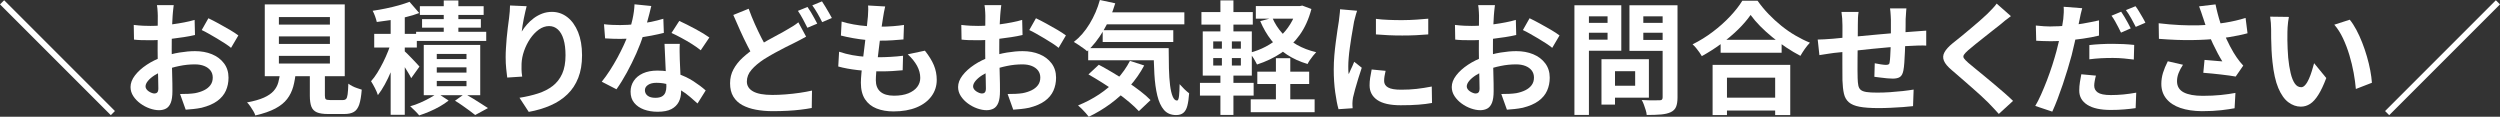 <?xml version="1.0" encoding="UTF-8"?><svg id="b" xmlns="http://www.w3.org/2000/svg" viewBox="0 0 591.44 27.62"><rect x="0" y="0" width="591.44" height="27.62" fill="#333333" stroke="none"/><defs><style>.d{fill:#fff;}</style></defs><g id="c"><path class="d" d="M26.21,27.24L0,1.04.98.06l26.21,26.21-.98.98Z"/><path class="d" d="M41.1,1.21c-.02.15-.05.39-.09.71-.04.32-.07.63-.1.95-.03.32-.05.6-.07.85-.04.56-.07,1.17-.1,1.83-.03.66-.05,1.34-.07,2.04-.02.7-.03,1.41-.04,2.12,0,.71-.01,1.4-.01,2.07,0,.79,0,1.66.03,2.61.02.95.04,1.89.07,2.82.03.93.05,1.78.06,2.55,0,.77.01,1.36.01,1.79,0,1.19-.13,2.11-.39,2.76s-.63,1.11-1.11,1.37c-.48.26-1.04.39-1.67.39-.69,0-1.43-.14-2.22-.42-.79-.28-1.52-.67-2.2-1.17-.68-.5-1.24-1.08-1.67-1.74-.43-.66-.65-1.38-.65-2.15,0-.92.35-1.84,1.05-2.75.7-.91,1.63-1.75,2.79-2.52,1.16-.77,2.41-1.38,3.76-1.84,1.29-.48,2.61-.83,3.97-1.05s2.59-.33,3.69-.33c1.48,0,2.81.24,4,.73,1.19.49,2.14,1.21,2.85,2.15.71.94,1.07,2.07,1.07,3.4,0,1.11-.21,2.14-.63,3.08-.42.94-1.1,1.75-2.03,2.43-.93.68-2.17,1.21-3.7,1.6-.65.13-1.3.24-1.94.3-.64.07-1.25.12-1.83.16l-1.33-3.71c.65,0,1.28-.01,1.89-.04.6-.03,1.16-.08,1.66-.16.79-.15,1.5-.38,2.13-.69.63-.31,1.13-.71,1.5-1.21s.55-1.09.55-1.79c0-.65-.18-1.21-.53-1.67-.36-.46-.85-.82-1.48-1.07-.63-.25-1.37-.38-2.22-.38-1.21,0-2.43.12-3.67.38-1.24.25-2.42.59-3.56,1.04-.85.33-1.6.71-2.28,1.14-.67.43-1.2.88-1.58,1.34-.38.46-.58.9-.58,1.32,0,.23.07.45.22.65.14.2.33.38.56.53.23.15.47.27.71.36.24.09.45.13.62.13.27,0,.49-.08.66-.25s.26-.48.26-.96c0-.52-.01-1.26-.04-2.23s-.06-2.05-.09-3.24-.04-2.37-.04-3.54c0-.81,0-1.62.01-2.45s.01-1.61.01-2.36,0-1.41.01-1.99c0-.58.01-1.03.01-1.35,0-.21-.01-.48-.03-.81-.02-.33-.04-.66-.07-.99s-.06-.58-.1-.73h3.97ZM31.65,5.9c.84.1,1.59.16,2.23.19.64.03,1.22.04,1.74.04.75,0,1.57-.03,2.48-.1.9-.07,1.82-.16,2.76-.29s1.86-.27,2.75-.45c.89-.17,1.7-.36,2.43-.58l.09,3.57c-.81.19-1.68.36-2.62.5-.94.14-1.89.27-2.84.39s-1.85.2-2.71.26c-.85.06-1.6.09-2.23.09-.96,0-1.75,0-2.36-.03-.61-.02-1.17-.06-1.67-.12l-.06-3.49ZM49.31,4.32c.73.35,1.55.77,2.46,1.27.91.5,1.79.99,2.62,1.48.83.49,1.5.93,2,1.31l-1.73,2.94c-.36-.31-.84-.65-1.43-1.04-.59-.38-1.22-.78-1.9-1.18-.68-.4-1.34-.78-1.97-1.14-.63-.36-1.18-.64-1.64-.85l1.58-2.79Z"/><path class="d" d="M66.3,16.91h3.69c-.12,1.31-.32,2.5-.62,3.59-.3,1.08-.78,2.06-1.44,2.92-.66.86-1.6,1.62-2.81,2.26-1.21.64-2.78,1.19-4.72,1.63-.1-.33-.25-.68-.48-1.05-.22-.38-.46-.75-.72-1.12-.26-.38-.51-.68-.76-.91,1.67-.31,3-.69,4-1.14,1-.45,1.76-.97,2.29-1.57.53-.59.9-1.27,1.11-2.03.21-.76.36-1.62.46-2.58ZM62.64,1.04h18.92v16.99h-18.92V1.04ZM65.98,4.03v1.79h12.07v-1.79h-12.07ZM65.98,8.61v1.79h12.07v-1.79h-12.07ZM65.98,13.22v1.81h12.07v-1.81h-12.07ZM73.32,15.72h3.54v6.88c0,.46.07.75.22.88.14.12.48.19,1.02.19h3.02c.33,0,.58-.09.75-.26s.3-.54.37-1.09c.08-.56.13-1.4.17-2.53.25.19.56.38.94.58s.77.36,1.18.49c.41.13.76.25,1.05.35-.12,1.52-.32,2.69-.6,3.53-.29.83-.71,1.42-1.27,1.74-.56.33-1.32.49-2.28.49h-3.83c-1.13,0-2.01-.13-2.64-.4-.62-.27-1.06-.72-1.3-1.35-.24-.63-.36-1.49-.36-2.56v-6.91Z"/><path class="d" d="M92.71,9.53l2.02.86c-.29,1.04-.62,2.11-.99,3.23-.37,1.11-.79,2.21-1.24,3.3s-.94,2.11-1.47,3.07c-.53.96-1.07,1.8-1.63,2.51-.15-.5-.39-1.06-.71-1.68-.32-.62-.62-1.16-.91-1.6.52-.58,1.02-1.25,1.5-2.03.48-.78.94-1.61,1.38-2.49s.83-1.77,1.18-2.65.63-1.72.86-2.51ZM96.88.43l2.3,2.65c-.96.37-2.01.69-3.15.96-1.14.28-2.3.51-3.48.69-1.18.18-2.32.34-3.41.47-.08-.36-.21-.81-.4-1.34-.19-.53-.38-.96-.58-1.31,1.06-.15,2.11-.34,3.17-.56,1.06-.22,2.06-.46,3.02-.73.96-.27,1.8-.55,2.53-.83ZM88.53,8.01h10.08v3.23h-10.08v-3.23ZM92.42,2.82h3.34v24.34h-3.34V2.82ZM95.5,11.92c.17.13.44.38.79.73.35.36.74.74,1.15,1.17.41.42.78.81,1.11,1.17.33.36.56.61.69.76l-1.96,2.74c-.17-.36-.4-.78-.68-1.24-.28-.46-.58-.94-.89-1.44-.32-.5-.63-.97-.94-1.43-.31-.45-.58-.82-.81-1.11l1.53-1.35ZM103.45,22.03l2.68,1.76c-.58.46-1.26.92-2.04,1.37-.79.45-1.61.86-2.46,1.22-.85.37-1.68.67-2.46.92-.25-.31-.58-.67-.99-1.08-.41-.41-.79-.77-1.14-1.08.79-.21,1.58-.49,2.39-.85.81-.35,1.56-.73,2.27-1.12.71-.39,1.3-.77,1.76-1.14ZM98.44,7.52h16.59v2.16h-16.59v-2.16ZM99.33,1.47h15.09v2.07h-15.09V1.47ZM99.85,4.52h13.91v2.02h-13.91v-2.02ZM100.25,10.63h13.36v11.89h-13.36v-11.89ZM103.33,12.76v1.21h7.03v-1.21h-7.03ZM103.33,15.93v1.24h7.03v-1.24h-7.03ZM103.33,19.15v1.24h7.03v-1.24h-7.03ZM104.98.11h3.46v9.22h-3.46V.11ZM107.65,23.82l2.3-1.64c.63.35,1.29.73,1.97,1.15.68.42,1.33.83,1.94,1.22.61.39,1.14.73,1.58,1.02l-3.02,1.64c-.35-.29-.79-.63-1.33-1.02s-1.1-.8-1.7-1.22c-.6-.42-1.18-.81-1.76-1.15Z"/><path class="d" d="M124.59,1.47c-.1.34-.2.78-.32,1.3s-.23,1.06-.35,1.63-.22,1.12-.3,1.66c-.09.54-.15,1.01-.19,1.41.35-.58.76-1.14,1.24-1.68.48-.55,1.02-1.05,1.63-1.5s1.27-.81,1.99-1.08c.72-.27,1.48-.4,2.29-.4,1.34,0,2.55.41,3.63,1.24,1.07.83,1.92,2.01,2.55,3.54.62,1.54.94,3.36.94,5.47s-.3,3.82-.89,5.34-1.45,2.83-2.56,3.9c-1.11,1.08-2.44,1.95-3.99,2.63-1.55.68-3.27,1.2-5.17,1.54l-2.19-3.34c1.59-.25,3.06-.59,4.39-1.02s2.49-1.02,3.46-1.77c.97-.75,1.72-1.71,2.25-2.89.53-1.18.79-2.63.79-4.36,0-1.48-.15-2.73-.46-3.76s-.75-1.81-1.34-2.35c-.59-.54-1.28-.81-2.09-.81s-1.65.28-2.42.83c-.77.56-1.45,1.28-2.06,2.17-.6.89-1.08,1.86-1.44,2.89-.36,1.04-.55,2.04-.59,3-.02.4-.02.85-.01,1.33,0,.48.06,1.06.16,1.73l-3.54.23c-.08-.56-.16-1.25-.24-2.09-.09-.83-.13-1.74-.13-2.72,0-.67.02-1.39.07-2.16.05-.77.11-1.55.17-2.35.07-.8.15-1.6.26-2.41.11-.81.21-1.57.3-2.3.08-.56.13-1.1.17-1.64.04-.54.06-1,.06-1.38l3.95.17Z"/><path class="d" d="M154.08,1.41c-.12.48-.27,1.1-.46,1.87-.19.77-.41,1.57-.65,2.42-.24.84-.49,1.68-.76,2.51-.42,1.38-.98,2.85-1.67,4.41-.69,1.55-1.44,3.07-2.25,4.55-.81,1.48-1.62,2.79-2.45,3.95l-3.48-1.79c.65-.81,1.3-1.7,1.93-2.68.63-.98,1.23-1.99,1.79-3.02.56-1.04,1.06-2.04,1.51-3.01s.81-1.85,1.08-2.63c.36-1.02.69-2.16.96-3.41.28-1.26.44-2.44.48-3.56l3.97.4ZM142.88,5.73c.61.08,1.27.13,1.97.16.7.03,1.32.04,1.86.04,1.19,0,2.4-.07,3.61-.2,1.22-.13,2.4-.31,3.53-.53,1.13-.22,2.16-.48,3.08-.76l.12,3.34c-.83.21-1.81.43-2.95.65-1.14.22-2.35.4-3.61.55s-2.52.22-3.74.22c-.58,0-1.16,0-1.76-.03s-1.21-.05-1.84-.09l-.26-3.34ZM160.82,10.37c-.04.62-.05,1.22-.04,1.83,0,.6.02,1.22.04,1.86.02.44.04,1,.07,1.68.03.68.06,1.4.1,2.16.04.76.07,1.48.1,2.16s.04,1.22.04,1.63c0,.88-.18,1.69-.55,2.41-.37.72-.95,1.29-1.74,1.71-.8.42-1.89.63-3.27.63-1.19,0-2.27-.18-3.23-.53-.96-.36-1.73-.88-2.3-1.58-.58-.7-.86-1.58-.86-2.64,0-.94.25-1.79.75-2.55.5-.76,1.22-1.35,2.17-1.79.95-.43,2.1-.65,3.44-.65,1.69,0,3.24.24,4.67.71,1.42.47,2.7,1.07,3.83,1.8,1.13.73,2.1,1.46,2.91,2.19l-1.93,3.08c-.52-.46-1.11-.98-1.77-1.55-.66-.58-1.4-1.11-2.22-1.61-.82-.5-1.7-.91-2.65-1.24-.95-.33-1.97-.49-3.07-.49-.83,0-1.49.16-1.99.49-.5.33-.75.75-.75,1.27s.22.97.65,1.3c.43.33,1.04.49,1.83.49.65,0,1.17-.11,1.56-.33.38-.22.65-.54.81-.95.15-.41.23-.88.23-1.4,0-.44-.02-1.07-.06-1.87-.04-.81-.08-1.7-.13-2.68-.05-.98-.09-1.96-.13-2.94-.04-.98-.08-1.84-.12-2.59h3.6ZM165.77,11.89c-.56-.46-1.25-.95-2.07-1.47-.83-.52-1.68-1.01-2.55-1.48-.87-.47-1.64-.85-2.29-1.14l1.84-2.85c.52.23,1.11.51,1.77.85s1.33.69,2.02,1.05c.68.37,1.31.73,1.9,1.08.59.36,1.06.67,1.43.94l-2.04,3.02Z"/><path class="d" d="M190.71,8.67c-.46.27-.93.52-1.4.76-.47.24-.96.49-1.48.76-.6.29-1.28.63-2.06,1.02-.78.39-1.6.83-2.46,1.3-.86.47-1.74.98-2.62,1.54-1.19.79-2.16,1.6-2.89,2.45-.74.84-1.11,1.78-1.11,2.79s.5,1.8,1.5,2.35c1,.55,2.51.82,4.52.82.98,0,2.04-.04,3.17-.13,1.13-.09,2.24-.21,3.33-.37,1.08-.16,2.05-.34,2.89-.53l-.06,4.12c-.81.15-1.69.29-2.64.4-.95.12-1.97.2-3.07.26-1.09.06-2.28.09-3.54.09-1.42,0-2.75-.12-3.97-.35-1.23-.23-2.3-.6-3.21-1.09-.91-.5-1.62-1.17-2.13-2.02s-.76-1.89-.76-3.14.27-2.31.81-3.31c.54-1,1.27-1.92,2.19-2.76.92-.84,1.95-1.64,3.08-2.39.92-.59,1.84-1.15,2.75-1.66.91-.51,1.78-.98,2.59-1.41.82-.43,1.51-.82,2.09-1.17.54-.31,1.02-.59,1.45-.86.43-.27.83-.56,1.19-.86l1.84,3.4ZM177.12,2.07c.46,1.27.95,2.49,1.48,3.67.53,1.18,1.06,2.28,1.58,3.3.53,1.02,1.01,1.92,1.45,2.71l-3.25,1.93c-.52-.88-1.06-1.87-1.61-2.97-.56-1.09-1.11-2.25-1.66-3.47-.55-1.22-1.09-2.45-1.63-3.7l3.63-1.47ZM191.03,1.64c.25.34.52.76.81,1.24.29.48.56.96.82,1.44.26.48.48.9.68,1.27l-2.33.98c-.29-.6-.64-1.27-1.05-2.03-.41-.76-.81-1.42-1.19-1.97l2.27-.92ZM194.46.32c.25.37.52.79.81,1.28.29.49.57.97.85,1.44.28.47.5.88.68,1.22l-2.3.98c-.29-.61-.65-1.3-1.08-2.04s-.85-1.39-1.25-1.93l2.3-.95Z"/><path class="d" d="M198.52,12.24c1.04.35,2.09.62,3.15.81,1.07.19,2.12.32,3.17.39,1.05.07,2.05.1,3.01.1.88,0,1.84-.03,2.87-.09s2-.14,2.92-.26l-.09,3.43c-.81.08-1.63.14-2.48.19-.85.05-1.72.07-2.62.07-1.92,0-3.76-.1-5.53-.3-1.77-.2-3.3-.49-4.61-.85l.2-3.49ZM199.12,5.1c.86.27,1.8.5,2.82.68s2.06.32,3.14.4c1.08.09,2.09.13,3.05.13,1.13,0,2.19-.04,3.17-.12.98-.08,1.83-.17,2.56-.29l-.12,3.43c-.86.08-1.73.14-2.59.2-.86.06-1.9.09-3.11.09-.98,0-2-.05-3.05-.16-1.06-.1-2.1-.25-3.14-.43-1.04-.18-2.01-.39-2.91-.62l.17-3.31ZM209.41,1.53c-.12.52-.21.98-.29,1.38-.08.4-.14.8-.2,1.18-.08.4-.17.98-.27,1.74-.11.76-.22,1.61-.35,2.56-.12.95-.25,1.94-.37,2.97-.12,1.03-.24,2.03-.36,3.01-.12.98-.21,1.87-.27,2.68-.07.81-.1,1.45-.1,1.93,0,1.19.36,2.1,1.08,2.72.72.62,1.79.94,3.21.94,1.34,0,2.48-.19,3.4-.56.92-.38,1.62-.88,2.1-1.51s.72-1.34.72-2.13c0-.98-.25-1.93-.76-2.87-.51-.93-1.24-1.84-2.2-2.72l4.06-.86c.96,1.21,1.67,2.36,2.12,3.44.45,1.08.68,2.24.68,3.47,0,1.44-.41,2.73-1.24,3.86-.83,1.13-2,2.02-3.53,2.65s-3.35.95-5.46.95c-1.5,0-2.83-.23-4-.69-1.17-.46-2.08-1.19-2.74-2.19-.65-1-.98-2.29-.98-3.89,0-.6.05-1.39.14-2.38.1-.99.22-2.08.36-3.28.14-1.2.29-2.42.45-3.66.15-1.24.29-2.41.42-3.53.12-1.11.23-2.07.3-2.88.04-.67.06-1.18.07-1.54,0-.36,0-.7-.04-1.02l4.06.23Z"/><path class="d" d="M236.88,1.21c-.02.15-.05.39-.09.71-.04.32-.07.63-.1.95-.03.32-.05.6-.07.85-.04.56-.07,1.17-.1,1.83-.03.66-.05,1.34-.07,2.04-.02.7-.03,1.41-.04,2.12,0,.71-.01,1.4-.01,2.07,0,.79,0,1.66.03,2.61.02.95.04,1.89.07,2.82.03.93.05,1.78.06,2.55,0,.77.01,1.36.01,1.79,0,1.19-.13,2.11-.39,2.76s-.63,1.11-1.11,1.37c-.48.26-1.04.39-1.67.39-.69,0-1.43-.14-2.22-.42-.79-.28-1.52-.67-2.2-1.17-.68-.5-1.24-1.08-1.67-1.74-.43-.66-.65-1.38-.65-2.15,0-.92.35-1.84,1.05-2.75.7-.91,1.63-1.75,2.79-2.52,1.16-.77,2.41-1.38,3.76-1.84,1.29-.48,2.61-.83,3.97-1.05s2.59-.33,3.69-.33c1.48,0,2.81.24,4,.73,1.19.49,2.14,1.21,2.85,2.15.71.94,1.07,2.07,1.07,3.4,0,1.11-.21,2.14-.63,3.08-.42.94-1.1,1.75-2.03,2.43-.93.68-2.17,1.21-3.7,1.6-.65.13-1.3.24-1.94.3-.64.07-1.25.12-1.83.16l-1.33-3.71c.65,0,1.28-.01,1.89-.04.6-.03,1.16-.08,1.66-.16.79-.15,1.5-.38,2.13-.69.63-.31,1.13-.71,1.5-1.21s.55-1.09.55-1.79c0-.65-.18-1.21-.53-1.67-.36-.46-.85-.82-1.48-1.07-.63-.25-1.37-.38-2.22-.38-1.21,0-2.43.12-3.67.38-1.24.25-2.42.59-3.56,1.04-.85.33-1.6.71-2.28,1.14-.67.43-1.2.88-1.58,1.34-.38.46-.58.9-.58,1.32,0,.23.07.45.22.65.14.2.33.38.56.53.23.15.47.27.71.36.24.09.45.13.62.13.27,0,.49-.08.66-.25s.26-.48.26-.96c0-.52-.01-1.26-.04-2.23s-.06-2.05-.09-3.24-.04-2.37-.04-3.54c0-.81,0-1.62.01-2.45s.01-1.61.01-2.36,0-1.41.01-1.99c0-.58.01-1.03.01-1.35,0-.21-.01-.48-.03-.81-.02-.33-.04-.66-.07-.99s-.06-.58-.1-.73h3.97ZM227.43,5.9c.84.1,1.59.16,2.23.19.64.03,1.22.04,1.74.04.75,0,1.57-.03,2.48-.1.9-.07,1.82-.16,2.76-.29s1.86-.27,2.75-.45c.89-.17,1.7-.36,2.43-.58l.09,3.57c-.81.19-1.68.36-2.62.5-.94.14-1.89.27-2.84.39s-1.85.2-2.71.26c-.85.06-1.6.09-2.23.09-.96,0-1.75,0-2.36-.03-.61-.02-1.17-.06-1.67-.12l-.06-3.49ZM245.09,4.32c.73.35,1.55.77,2.46,1.27.91.5,1.79.99,2.62,1.48.83.49,1.5.93,2,1.31l-1.73,2.94c-.36-.31-.84-.65-1.43-1.04-.59-.38-1.22-.78-1.9-1.18-.68-.4-1.34-.78-1.97-1.14-.63-.36-1.18-.64-1.64-.85l1.58-2.79Z"/><path class="d" d="M260.21,0l3.63.78c-.69,2.32-1.62,4.47-2.79,6.45-1.17,1.98-2.46,3.61-3.86,4.9-.21-.21-.51-.46-.91-.73-.39-.28-.79-.56-1.2-.83s-.75-.49-1.04-.65c1.42-1.09,2.66-2.52,3.73-4.28,1.07-1.76,1.88-3.63,2.43-5.63ZM267.32,14.4l3.37,1.09c-.96,1.8-2.13,3.47-3.5,5-1.37,1.53-2.88,2.88-4.51,4.08-1.63,1.19-3.33,2.21-5.1,3.05-.17-.23-.41-.52-.71-.86s-.61-.68-.95-1.01c-.34-.33-.63-.6-.88-.81,1.77-.71,3.43-1.58,5-2.62,1.56-1.04,2.97-2.23,4.21-3.57,1.24-1.34,2.26-2.79,3.07-4.35ZM257.44,11.38h16.62v2.88h-16.62v-2.88ZM257.5,17.6l2.45-2.28c1.06.56,2.16,1.18,3.3,1.86s2.28,1.4,3.4,2.15c1.12.75,2.16,1.49,3.12,2.23.96.74,1.77,1.44,2.42,2.12l-2.76,2.62c-.6-.65-1.35-1.36-2.26-2.13-.91-.77-1.91-1.54-3-2.32-1.08-.78-2.2-1.53-3.36-2.26-1.15-.73-2.26-1.39-3.31-1.99ZM260.55,2.91h19.64v2.85h-19.64v-2.85ZM260.87,7.14h16.7v2.79h-16.7v-2.79ZM272.94,11.38h3.54c0,1.73.02,3.35.06,4.85.04,1.51.13,2.82.27,3.95s.35,2.01.62,2.65c.27.64.61.96,1.04.96.23-.02.38-.38.46-1.09.08-.71.12-1.64.14-2.79.33.38.7.77,1.11,1.17.41.39.79.73,1.14.99-.08,1.19-.22,2.17-.42,2.94s-.51,1.33-.94,1.68c-.42.36-1,.53-1.73.53-1.21,0-2.17-.41-2.87-1.22-.7-.82-1.22-1.95-1.57-3.4-.35-1.45-.58-3.13-.69-5.05s-.17-3.97-.17-6.16Z"/><path class="d" d="M283.88,19.61h12.7v3h-12.7v-3ZM284.23,2.85h12.15v2.97h-12.15v-2.97ZM284.54,7.43h11.61v10.46h-11.61V7.43ZM287.02,9.79v1.73h6.54v-1.73h-6.54ZM287.02,13.74v1.76h6.54v-1.76h-6.54ZM288.72.09h3.08v8.52h-3.08V.09ZM289.07,8.58h2.36v8.04h.37v10.57h-3.08v-10.57h.35v-8.04ZM306.86,1.44h.63l.6-.12,2.16.81c-.63,2.4-1.56,4.45-2.79,6.16-1.23,1.71-2.69,3.13-4.39,4.26s-3.6,2.04-5.69,2.71c-.19-.4-.46-.88-.79-1.44-.34-.56-.67-1-.99-1.32,1.36-.35,2.65-.84,3.84-1.47,1.2-.63,2.29-1.4,3.28-2.29s1.83-1.91,2.53-3.04c.7-1.13,1.23-2.38,1.6-3.74v-.52ZM295.89,23.5h15.12v3.05h-15.12v-3.05ZM297.1,1.44h10.66v2.97h-10.66V1.44ZM297.45,16.96h12.27v2.91h-12.27v-2.91ZM301.02,4.23c.58,1.34,1.35,2.55,2.33,3.63.98,1.08,2.14,1.99,3.48,2.75,1.34.76,2.86,1.34,4.55,1.74-.21.21-.45.49-.72.82-.27.34-.52.68-.76,1.02-.24.35-.43.66-.56.95-1.82-.54-3.45-1.28-4.88-2.22-1.43-.94-2.66-2.08-3.7-3.41-1.04-1.33-1.91-2.84-2.62-4.51l2.88-.78ZM301.85,13.77h3.4v11.64h-3.4v-11.64Z"/><path class="d" d="M321.06,2.53c-.08.19-.16.46-.26.81-.1.34-.19.68-.27,1.01s-.15.58-.19.75c-.06.4-.15.93-.27,1.57-.12.64-.25,1.36-.37,2.16-.12.8-.24,1.61-.36,2.43-.12.83-.21,1.62-.27,2.39-.07.77-.1,1.44-.1,2.02,0,.27,0,.58.01.92,0,.35.04.66.1.95.13-.33.28-.65.43-.98.15-.33.31-.66.46-.99s.29-.66.4-.96l1.79,1.41c-.27.79-.54,1.63-.82,2.53s-.53,1.75-.75,2.55c-.22.8-.39,1.45-.5,1.97-.04.21-.07.45-.1.72-.03.27-.04.48-.04.63s0,.34.01.56c0,.22.02.43.04.62l-3.34.23c-.29-1-.55-2.33-.78-3.99-.23-1.66-.35-3.47-.35-5.43,0-1.08.05-2.17.14-3.28.1-1.11.21-2.18.35-3.21.13-1.03.26-1.96.39-2.81.12-.84.23-1.55.33-2.1.04-.4.09-.86.16-1.37.07-.51.11-.99.13-1.45l4.03.35ZM327.8,16.76c-.12.48-.2.91-.26,1.28-.06.37-.09.75-.09,1.14,0,.31.08.59.23.85.15.26.39.48.71.66s.73.32,1.24.4c.51.09,1.13.13,1.86.13,1.29,0,2.5-.06,3.63-.19s2.33-.31,3.6-.56l.06,3.89c-.92.17-1.98.31-3.18.4-1.2.1-2.62.14-4.25.14-2.48,0-4.32-.42-5.53-1.25-1.21-.84-1.81-1.99-1.81-3.47,0-.56.04-1.14.13-1.74.09-.61.21-1.27.36-2l3.31.32ZM325.5,4.46c.88.12,1.88.2,2.98.24,1.1.05,2.23.07,3.37.06,1.14,0,2.24-.05,3.3-.12,1.06-.07,1.97-.14,2.74-.22v3.72c-.88.08-1.85.14-2.91.19-1.06.05-2.14.07-3.25.07s-2.2-.02-3.27-.07c-1.07-.05-2.05-.11-2.95-.19v-3.69Z"/><path class="d" d="M353.67,1.21c-.02.15-.05.39-.09.71-.04.32-.07.63-.1.95-.03.32-.05.6-.07.85-.04.56-.07,1.17-.1,1.83-.03.66-.05,1.34-.07,2.04-.02.7-.03,1.41-.04,2.12,0,.71-.01,1.4-.01,2.07,0,.79,0,1.66.03,2.61.02.95.04,1.89.07,2.82.03.93.05,1.78.06,2.55,0,.77.01,1.36.01,1.79,0,1.19-.13,2.11-.39,2.76s-.63,1.11-1.11,1.37c-.48.26-1.04.39-1.67.39-.69,0-1.43-.14-2.22-.42-.79-.28-1.52-.67-2.2-1.17-.68-.5-1.24-1.08-1.67-1.74-.43-.66-.65-1.38-.65-2.15,0-.92.35-1.84,1.05-2.75.7-.91,1.63-1.75,2.79-2.52,1.16-.77,2.41-1.38,3.76-1.84,1.29-.48,2.61-.83,3.97-1.05s2.59-.33,3.69-.33c1.48,0,2.81.24,4,.73,1.19.49,2.14,1.21,2.85,2.15.71.94,1.07,2.07,1.07,3.4,0,1.11-.21,2.14-.63,3.08-.42.94-1.1,1.75-2.03,2.43-.93.68-2.17,1.21-3.7,1.6-.65.13-1.3.24-1.94.3-.64.07-1.25.12-1.83.16l-1.33-3.71c.65,0,1.28-.01,1.89-.04.6-.03,1.16-.08,1.66-.16.79-.15,1.5-.38,2.13-.69.63-.31,1.13-.71,1.5-1.21s.55-1.09.55-1.79c0-.65-.18-1.21-.53-1.67-.36-.46-.85-.82-1.48-1.07-.63-.25-1.37-.38-2.22-.38-1.21,0-2.43.12-3.67.38-1.24.25-2.42.59-3.56,1.04-.85.33-1.6.71-2.28,1.14-.67.43-1.2.88-1.58,1.34-.38.46-.58.9-.58,1.32,0,.23.07.45.22.65.14.2.33.38.56.53.23.15.47.27.71.36.24.09.45.13.62.13.27,0,.49-.08.66-.25s.26-.48.26-.96c0-.52-.01-1.26-.04-2.23s-.06-2.05-.09-3.24-.04-2.37-.04-3.54c0-.81,0-1.62.01-2.45s.01-1.61.01-2.36,0-1.41.01-1.99c0-.58.01-1.03.01-1.35,0-.21-.01-.48-.03-.81-.02-.33-.04-.66-.07-.99s-.06-.58-.1-.73h3.97ZM344.22,5.9c.84.1,1.59.16,2.23.19.64.03,1.22.04,1.74.04.75,0,1.57-.03,2.48-.1.9-.07,1.82-.16,2.76-.29s1.86-.27,2.75-.45c.89-.17,1.7-.36,2.43-.58l.09,3.57c-.81.19-1.68.36-2.62.5-.94.14-1.89.27-2.84.39s-1.85.2-2.71.26c-.85.06-1.6.09-2.23.09-.96,0-1.75,0-2.36-.03-.61-.02-1.17-.06-1.67-.12l-.06-3.49ZM361.87,4.32c.73.35,1.55.77,2.46,1.27.91.5,1.79.99,2.62,1.48.83.49,1.5.93,2,1.31l-1.73,2.94c-.36-.31-.84-.65-1.43-1.04-.59-.38-1.22-.78-1.9-1.18-.68-.4-1.34-.78-1.97-1.14-.63-.36-1.18-.64-1.64-.85l1.58-2.79Z"/><path class="d" d="M372.47,1.24h3.43v25.95h-3.43V1.24ZM374.17,5.41h7.2v2.33h-7.2v-2.33ZM374.43,1.24h9.13v10.77h-9.13v-2.62h5.88V3.86h-5.88V1.24ZM378.87,14h3.2v10.74h-3.2v-10.74ZM380.36,14h9.73v9.1h-9.73v-2.82h6.48v-3.43h-6.48v-2.85ZM395.22,1.24v2.62h-6.45v5.59h6.45v2.59h-9.73V1.24h9.73ZM387.53,5.41h7.26v2.33h-7.26v-2.33ZM393.35,1.24h3.51v21.8c0,.96-.12,1.71-.35,2.25-.23.54-.64.95-1.24,1.24-.61.29-1.38.47-2.3.55s-2.05.12-3.4.12c-.02-.35-.1-.73-.23-1.15-.13-.42-.28-.85-.43-1.28-.15-.43-.33-.8-.52-1.11.58.04,1.15.06,1.73.07.58,0,1.09,0,1.54,0s.77-.01.96-.01c.27,0,.46-.05.56-.16s.16-.28.16-.53V1.24Z"/><path class="d" d="M414.15,3.54c-.79,1.13-1.78,2.29-2.98,3.46-1.2,1.17-2.53,2.29-4,3.37-1.47,1.08-2.99,2.04-4.56,2.91-.15-.27-.35-.58-.59-.92-.24-.35-.5-.69-.78-1.02-.28-.33-.55-.62-.82-.85,1.67-.83,3.27-1.81,4.79-2.97,1.53-1.15,2.89-2.37,4.1-3.66,1.21-1.29,2.17-2.51,2.88-3.69h3.6c.77,1.09,1.63,2.14,2.59,3.14.96,1,1.97,1.93,3.04,2.79,1.07.86,2.17,1.63,3.33,2.3,1.15.67,2.29,1.24,3.43,1.7-.42.44-.83.94-1.21,1.48-.38.55-.73,1.09-1.04,1.63-1.11-.58-2.24-1.24-3.37-2-1.13-.76-2.22-1.56-3.27-2.42-1.05-.85-2.01-1.73-2.89-2.62-.88-.89-1.63-1.77-2.25-2.63ZM405.16,15.35h18.37v11.87h-3.57v-8.84h-11.4v8.84h-3.4v-11.87ZM406.69,23.1h14.89v3.05h-14.89v-3.05ZM407.06,9.42h14.43v3.05h-14.43v-3.05Z"/><path class="d" d="M430.04,9.36c.42,0,.95-.02,1.58-.06.63-.04,1.31-.09,2.04-.14.58-.06,1.43-.14,2.56-.25,1.13-.11,2.42-.23,3.86-.36,1.44-.13,2.94-.27,4.51-.42,1.56-.14,3.07-.27,4.51-.39s2.72-.21,3.83-.29c.4-.04.86-.07,1.37-.1.51-.03.97-.06,1.4-.1v3.54c-.15-.02-.4-.03-.75-.03s-.71,0-1.08.01-.69.02-.94.04c-.75.02-1.66.06-2.74.13-1.08.07-2.23.15-3.46.26-1.23.11-2.48.22-3.76.35-1.28.12-2.5.25-3.67.39-1.17.13-2.23.25-3.17.35-.94.1-1.69.17-2.25.23-.31.04-.68.09-1.12.16-.44.07-.88.13-1.31.2s-.77.12-1.02.16l-.4-3.69ZM439.69,2.85c-.08.48-.12.95-.14,1.4-.02.45-.03.98-.03,1.6,0,.52,0,1.21-.01,2.07,0,.86-.02,1.8-.03,2.81,0,1.01-.02,2.02-.03,3.02,0,1.01-.01,1.92-.01,2.75s0,1.48.03,1.96c.02.71.07,1.29.16,1.74s.27.8.56,1.05c.29.25.74.42,1.37.52.62.1,1.47.14,2.55.14.94,0,1.94-.03,3-.1,1.06-.07,2.07-.16,3.05-.27s1.83-.23,2.56-.35l-.14,3.92c-.63.08-1.42.15-2.36.22-.94.07-1.92.12-2.94.17-1.02.05-1.99.07-2.91.07-1.86,0-3.35-.11-4.46-.32-1.11-.21-1.96-.57-2.53-1.07s-.96-1.17-1.15-2.02c-.19-.84-.31-1.89-.35-3.14,0-.42,0-.99-.01-1.7,0-.71-.01-1.5-.01-2.38v-2.69c0-.92,0-1.8.01-2.64,0-.83.01-1.57.01-2.2v-1.38c0-.6-.02-1.15-.06-1.67-.04-.52-.1-1.03-.17-1.53h4.06ZM451.01,1.99c-.02.15-.04.38-.06.68-.02.3-.04.61-.06.94-.02.33-.04.62-.06.89,0,.63,0,1.25-.01,1.84,0,.59-.02,1.16-.03,1.68s-.02,1.04-.04,1.54c-.02.84-.05,1.73-.09,2.65-.04.92-.09,1.78-.14,2.56s-.13,1.43-.23,1.93c-.15.75-.42,1.25-.81,1.51-.38.26-.95.39-1.7.39-.33,0-.77-.02-1.34-.07-.57-.05-1.12-.11-1.67-.19-.55-.08-.99-.13-1.34-.17l.09-3.2c.44.1.93.18,1.45.26.53.08.93.12,1.19.12.29,0,.5-.04.65-.13.14-.09.23-.26.24-.53.06-.36.1-.83.13-1.38.03-.56.06-1.17.09-1.83.03-.66.05-1.31.07-1.94v-4.9c0-.25-.01-.54-.04-.88s-.05-.67-.07-.99c-.02-.33-.05-.59-.09-.78h3.86Z"/><path class="d" d="M475.72,3.83c-.46.33-.91.67-1.35,1.02-.44.36-.83.68-1.15.96-.48.36-1.05.81-1.71,1.34-.66.53-1.35,1.08-2.07,1.64-.72.57-1.42,1.12-2.09,1.66-.67.54-1.25,1.02-1.73,1.44-.5.44-.83.8-1.01,1.08-.17.28-.17.55.01.82s.53.63,1.05,1.09c.42.37.96.82,1.63,1.35.66.54,1.38,1.13,2.16,1.77.78.64,1.57,1.31,2.39,1.99.82.68,1.6,1.35,2.36,2.02.76.66,1.44,1.28,2.03,1.86l-3.37,3.08c-.81-.9-1.64-1.79-2.51-2.68-.44-.44-1.01-.98-1.71-1.63-.7-.64-1.46-1.32-2.28-2.03-.82-.71-1.63-1.42-2.43-2.12-.81-.7-1.54-1.33-2.19-1.89-.96-.81-1.58-1.54-1.86-2.22-.28-.67-.24-1.34.12-2,.35-.66,1.01-1.39,1.97-2.17.58-.44,1.23-.96,1.96-1.57.73-.61,1.48-1.23,2.25-1.87.77-.64,1.5-1.27,2.19-1.87.69-.61,1.28-1.14,1.76-1.6.42-.42.84-.85,1.27-1.3.42-.44.74-.83.95-1.15l3.37,2.97Z"/><path class="d" d="M492.6,1.93c-.12.4-.24.88-.36,1.43-.12.55-.22.98-.27,1.31-.13.65-.3,1.45-.5,2.39s-.42,1.93-.65,2.98c-.23,1.05-.47,2.06-.72,3.04-.27,1-.58,2.09-.94,3.28-.36,1.19-.74,2.39-1.15,3.6s-.83,2.37-1.25,3.48c-.42,1.11-.84,2.1-1.24,2.97l-4.03-1.35c.44-.73.9-1.62,1.37-2.68.47-1.06.94-2.18,1.4-3.38.46-1.2.88-2.4,1.27-3.6.38-1.2.71-2.3.98-3.3.17-.69.35-1.39.52-2.1.17-.71.33-1.4.48-2.07s.27-1.3.37-1.89c.1-.59.19-1.09.24-1.51.06-.54.1-1.08.12-1.61.02-.54,0-.98-.03-1.32l4.41.34ZM485.25,6.25c1.17,0,2.39-.06,3.66-.17,1.27-.12,2.54-.28,3.83-.5,1.29-.22,2.56-.48,3.83-.76v3.6c-1.19.29-2.46.53-3.8.72-1.34.19-2.67.34-3.97.45-1.31.11-2.51.16-3.6.16-.69,0-1.32-.01-1.87-.04-.56-.03-1.09-.05-1.61-.07l-.09-3.6c.75.08,1.39.13,1.93.17.54.04,1.1.06,1.7.06ZM495.85,17.88c-.12.4-.21.83-.29,1.27-.08.44-.12.82-.12,1.12,0,.33.07.62.2.89.13.27.35.5.63.71.29.2.69.36,1.2.46.51.11,1.15.16,1.92.16.96,0,1.94-.05,2.94-.14,1-.1,2.02-.24,3.05-.43l-.14,3.66c-.81.12-1.7.22-2.68.3-.98.09-2.04.13-3.2.13-2.42,0-4.27-.4-5.54-1.21-1.28-.81-1.92-1.93-1.92-3.37,0-.67.05-1.34.16-2.02.11-.67.22-1.29.33-1.84l3.46.32ZM494.3,10.66c.81-.1,1.7-.17,2.68-.22.98-.05,1.93-.07,2.85-.07.83,0,1.67.02,2.52.06.85.04,1.7.11,2.55.2l-.09,3.46c-.71-.1-1.49-.18-2.35-.26-.85-.08-1.72-.12-2.61-.12-1,0-1.95.02-2.85.07s-1.8.13-2.71.25v-3.37ZM501.81,2.76c.25.35.51.76.79,1.24.28.48.55.96.82,1.44.27.48.49.9.66,1.27l-2.3,1.01c-.19-.4-.41-.84-.66-1.32-.25-.48-.51-.96-.78-1.44-.27-.48-.54-.89-.81-1.24l2.28-.95ZM505.21,1.47c.27.34.55.76.84,1.25.29.49.57.97.85,1.44.28.47.49.88.65,1.22l-2.28.98c-.31-.61-.67-1.3-1.09-2.04s-.83-1.39-1.24-1.93l2.27-.92Z"/><path class="d" d="M510.68,5.5c1.79.21,3.47.36,5.04.43s3.04.1,4.41.06c1.36-.04,2.61-.12,3.74-.26.88-.12,1.74-.24,2.58-.37.84-.13,1.66-.3,2.48-.49.82-.19,1.59-.4,2.32-.63l.46,3.63c-.63.17-1.32.34-2.06.49-.74.15-1.5.29-2.29.42-.79.12-1.56.24-2.33.33-1.94.21-4.07.34-6.39.37-2.32.04-4.95-.06-7.89-.29l-.06-3.69ZM516.44,15.32c-.44.67-.79,1.33-1.04,1.97-.25.64-.37,1.28-.37,1.92,0,1.21.53,2.09,1.58,2.64,1.06.55,2.56.82,4.52.82,1.57,0,3-.07,4.28-.2,1.28-.13,2.42-.3,3.44-.49l-.2,3.63c-.81.15-1.86.31-3.15.46-1.3.15-2.83.23-4.59.23-1.94-.02-3.63-.27-5.07-.76-1.44-.49-2.55-1.22-3.34-2.19-.79-.97-1.18-2.14-1.18-3.5,0-.88.13-1.75.39-2.61.26-.85.64-1.77,1.14-2.75l3.6.83ZM521.17,4.15c-.12-.33-.25-.73-.4-1.21-.15-.48-.33-.96-.52-1.44l3.89-.46c.15.75.33,1.49.52,2.23.19.74.4,1.46.63,2.16.23.7.46,1.36.69,1.97.44,1.19.96,2.36,1.57,3.5.6,1.14,1.14,2.04,1.6,2.69.25.37.5.71.76,1.02.26.32.52.62.79.91l-1.79,2.59c-.4-.08-.91-.16-1.53-.24-.61-.09-1.28-.17-2-.25-.72-.08-1.44-.15-2.16-.23-.72-.08-1.38-.13-1.97-.17l.29-3.05c.48.04.99.08,1.53.13.54.05,1.04.09,1.51.13.47.04.86.07,1.17.09-.35-.56-.71-1.19-1.09-1.9-.38-.71-.76-1.46-1.12-2.23-.37-.78-.7-1.56-1.01-2.35-.31-.81-.57-1.54-.79-2.19-.22-.65-.41-1.22-.56-1.7Z"/><path class="d" d="M541.5,4c-.08.35-.14.74-.19,1.18-.05.44-.09.87-.12,1.3-.03.42-.04.77-.04,1.04-.02.63-.02,1.29-.01,1.96,0,.67.03,1.36.06,2.06s.07,1.4.13,2.09c.13,1.38.33,2.6.58,3.66.25,1.06.58,1.88.98,2.46.4.59.91.88,1.53.88.33,0,.65-.18.96-.55.32-.36.6-.84.86-1.43.26-.58.49-1.2.69-1.86.2-.65.38-1.27.53-1.84l2.88,3.51c-.63,1.67-1.26,3-1.89,3.99-.62.99-1.27,1.7-1.94,2.13-.67.43-1.4.65-2.19.65-1.04,0-2.02-.35-2.95-1.04-.93-.69-1.72-1.81-2.38-3.36-.65-1.54-1.11-3.6-1.38-6.18-.1-.88-.17-1.81-.22-2.79s-.08-1.91-.09-2.79c0-.88-.01-1.61-.01-2.19,0-.4-.02-.88-.06-1.44-.04-.56-.1-1.06-.17-1.5l4.44.06ZM555.9,4.67c.54.65,1.06,1.45,1.56,2.39.5.94.96,1.95,1.38,3.02.42,1.08.8,2.17,1.12,3.3.33,1.12.59,2.22.79,3.28s.33,2.04.39,2.92l-3.8,1.47c-.1-1.17-.27-2.45-.52-3.83-.25-1.38-.59-2.77-1.01-4.18-.42-1.4-.93-2.73-1.51-3.97-.59-1.25-1.27-2.32-2.06-3.23l3.66-1.18Z"/><path class="d" d="M590.46.06l.98.98-26.21,26.21-.98-.98L590.46.06Z"/></g></svg>